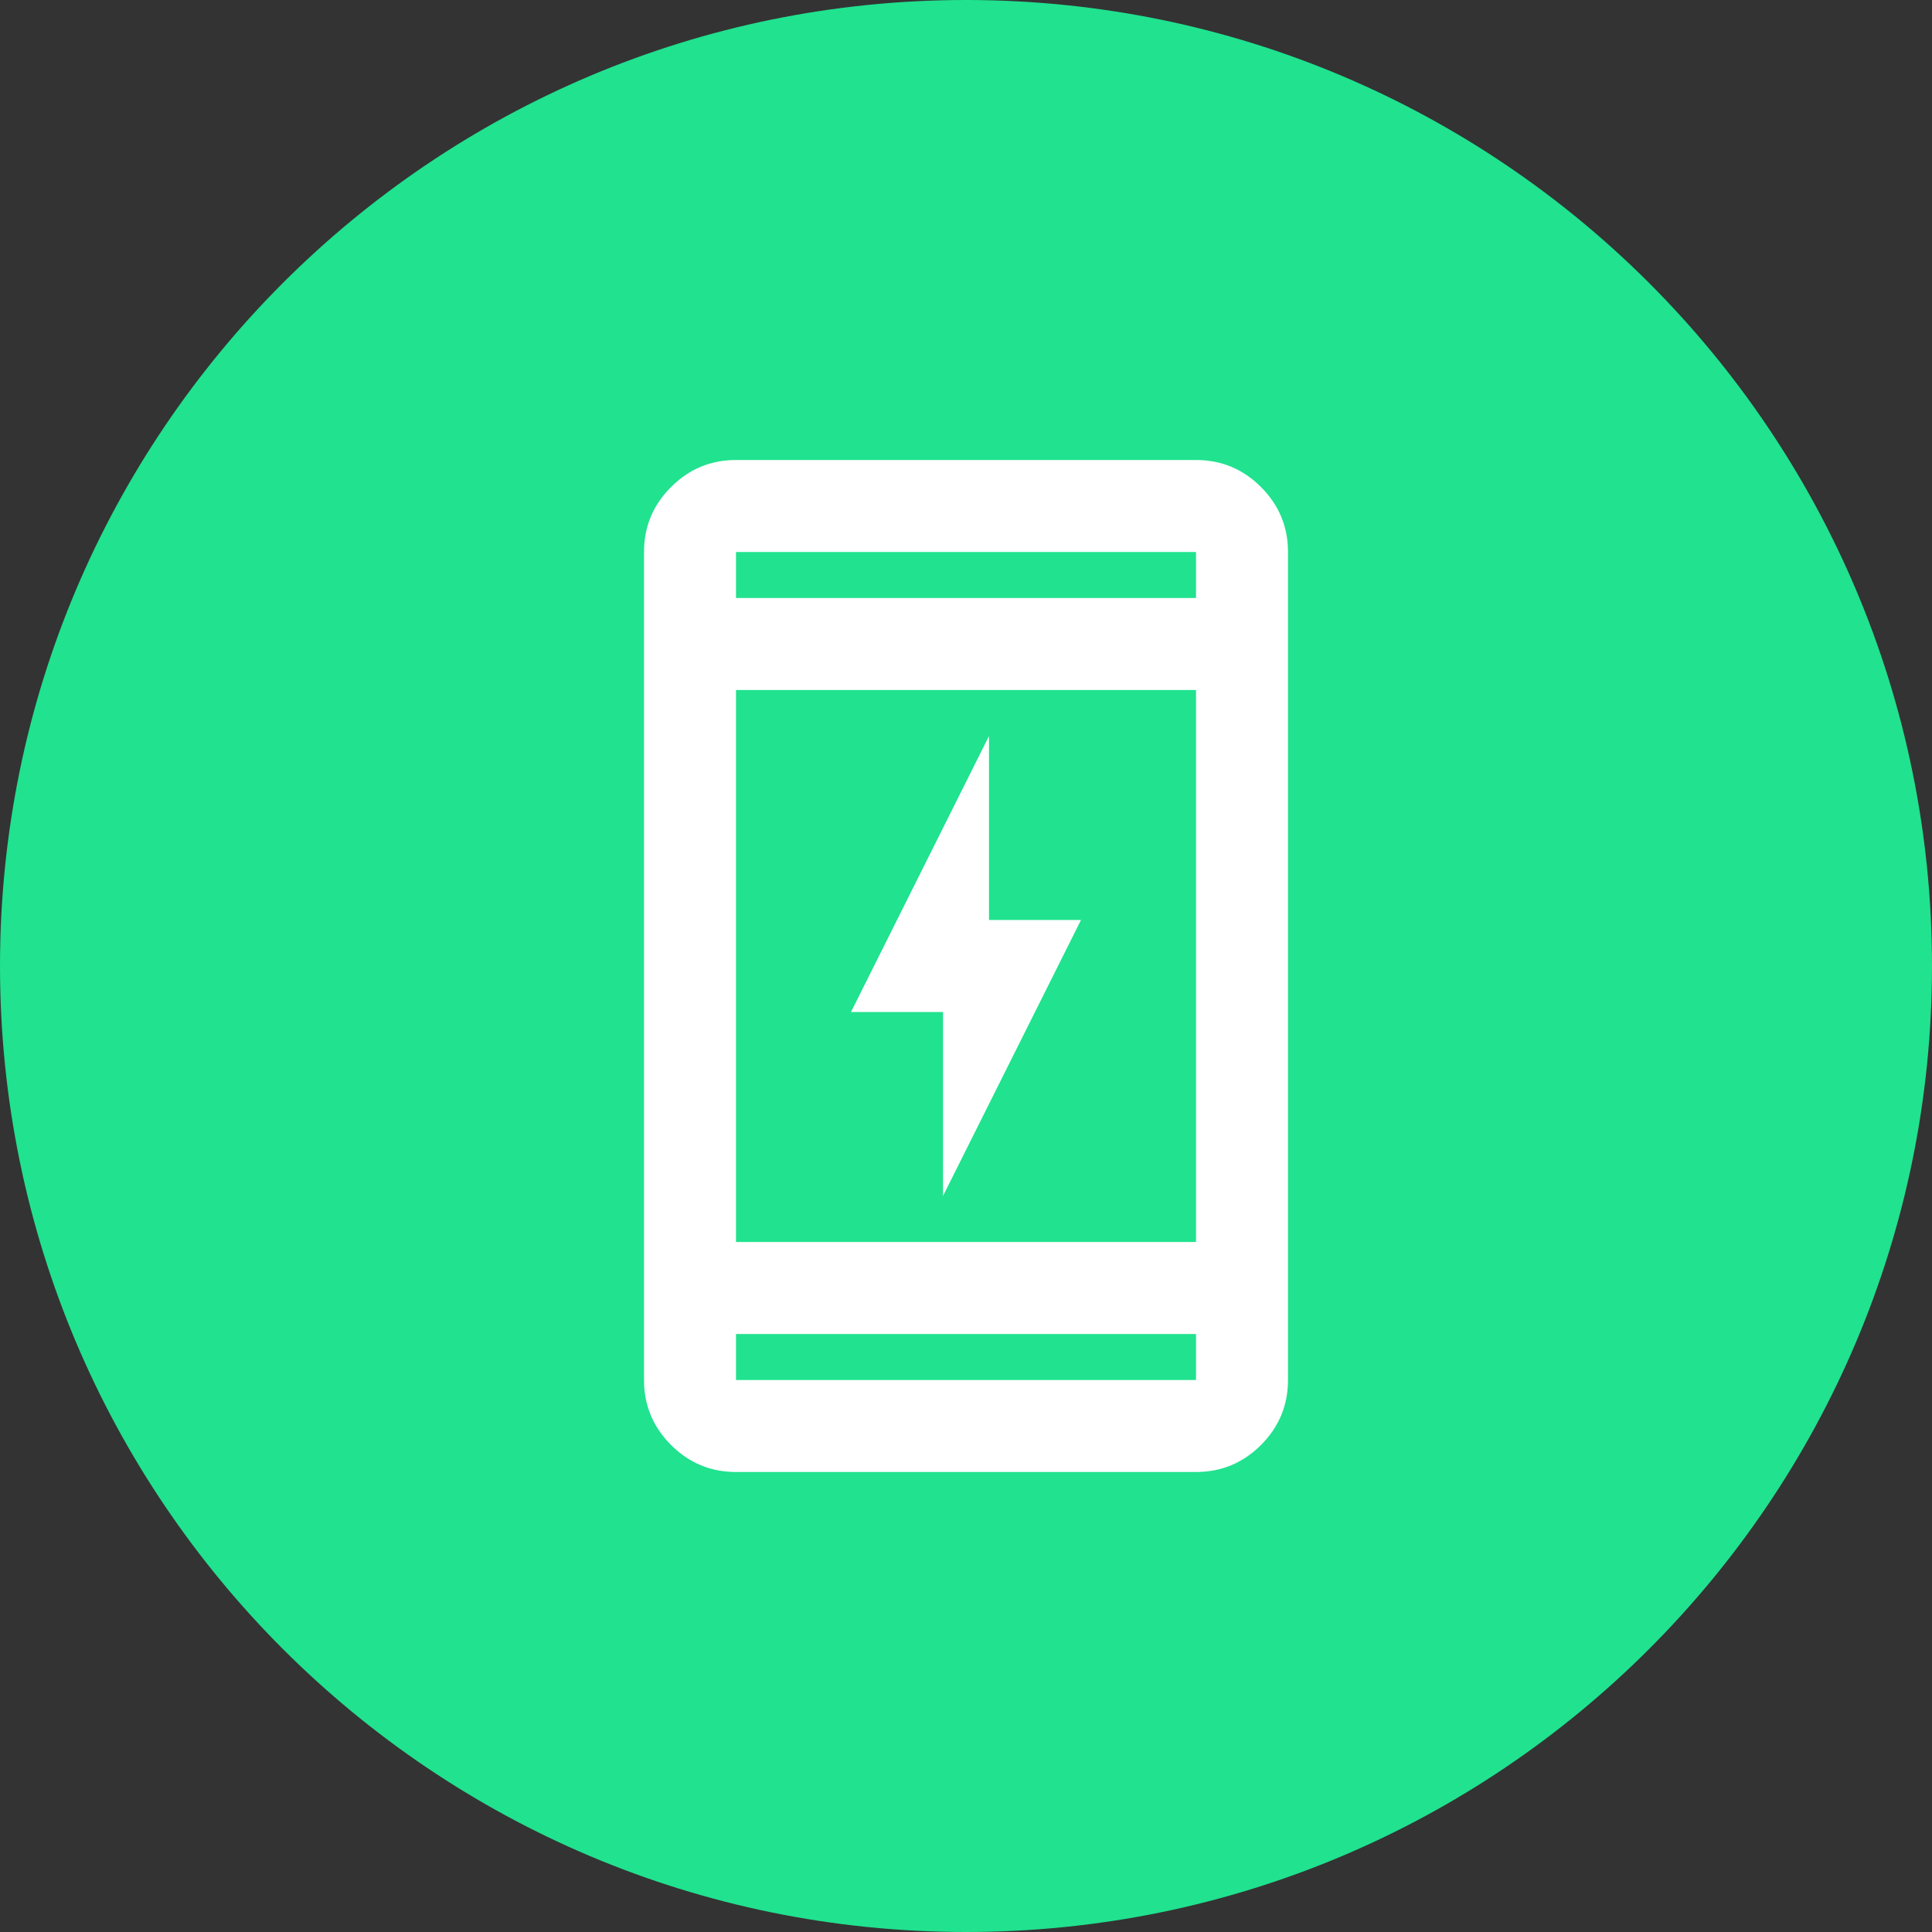 <svg width="42" height="42" viewBox="0 0 42 42" fill="none" xmlns="http://www.w3.org/2000/svg">
<rect x="0" y="0" width="42" height="42" fill="#333333" stroke="none"/>
<path d="M21 42C32.598 42 42 32.598 42 21C42 9.402 32.598 0 21 0C9.402 0 0 9.402 0 21C0 32.598 9.402 42 21 42Z" fill="#20E28F"/>
<mask id="mask0_4387_7035" style="mask-type:alpha" maskUnits="userSpaceOnUse" x="9" y="9" width="24" height="24">
<rect x="9" y="9" width="24" height="24" fill="#D9D9D9"/>
</mask>
<g mask="url(#mask0_4387_7035)">
<path d="M20.5 26V22H18.5L21.5 16V20H23.5L20.5 26ZM16 32C15.45 32 14.979 31.804 14.588 31.413C14.196 31.021 14 30.55 14 30V12C14 11.45 14.196 10.979 14.588 10.588C14.979 10.196 15.45 10 16 10H26C26.55 10 27.021 10.196 27.413 10.588C27.804 10.979 28 11.45 28 12V30C28 30.55 27.804 31.021 27.413 31.413C27.021 31.804 26.55 32 26 32H16ZM16 29V30H26V29H16ZM16 27H26V15H16V27ZM16 13H26V12H16V13Z" fill="white"/>
</g>
</svg>
